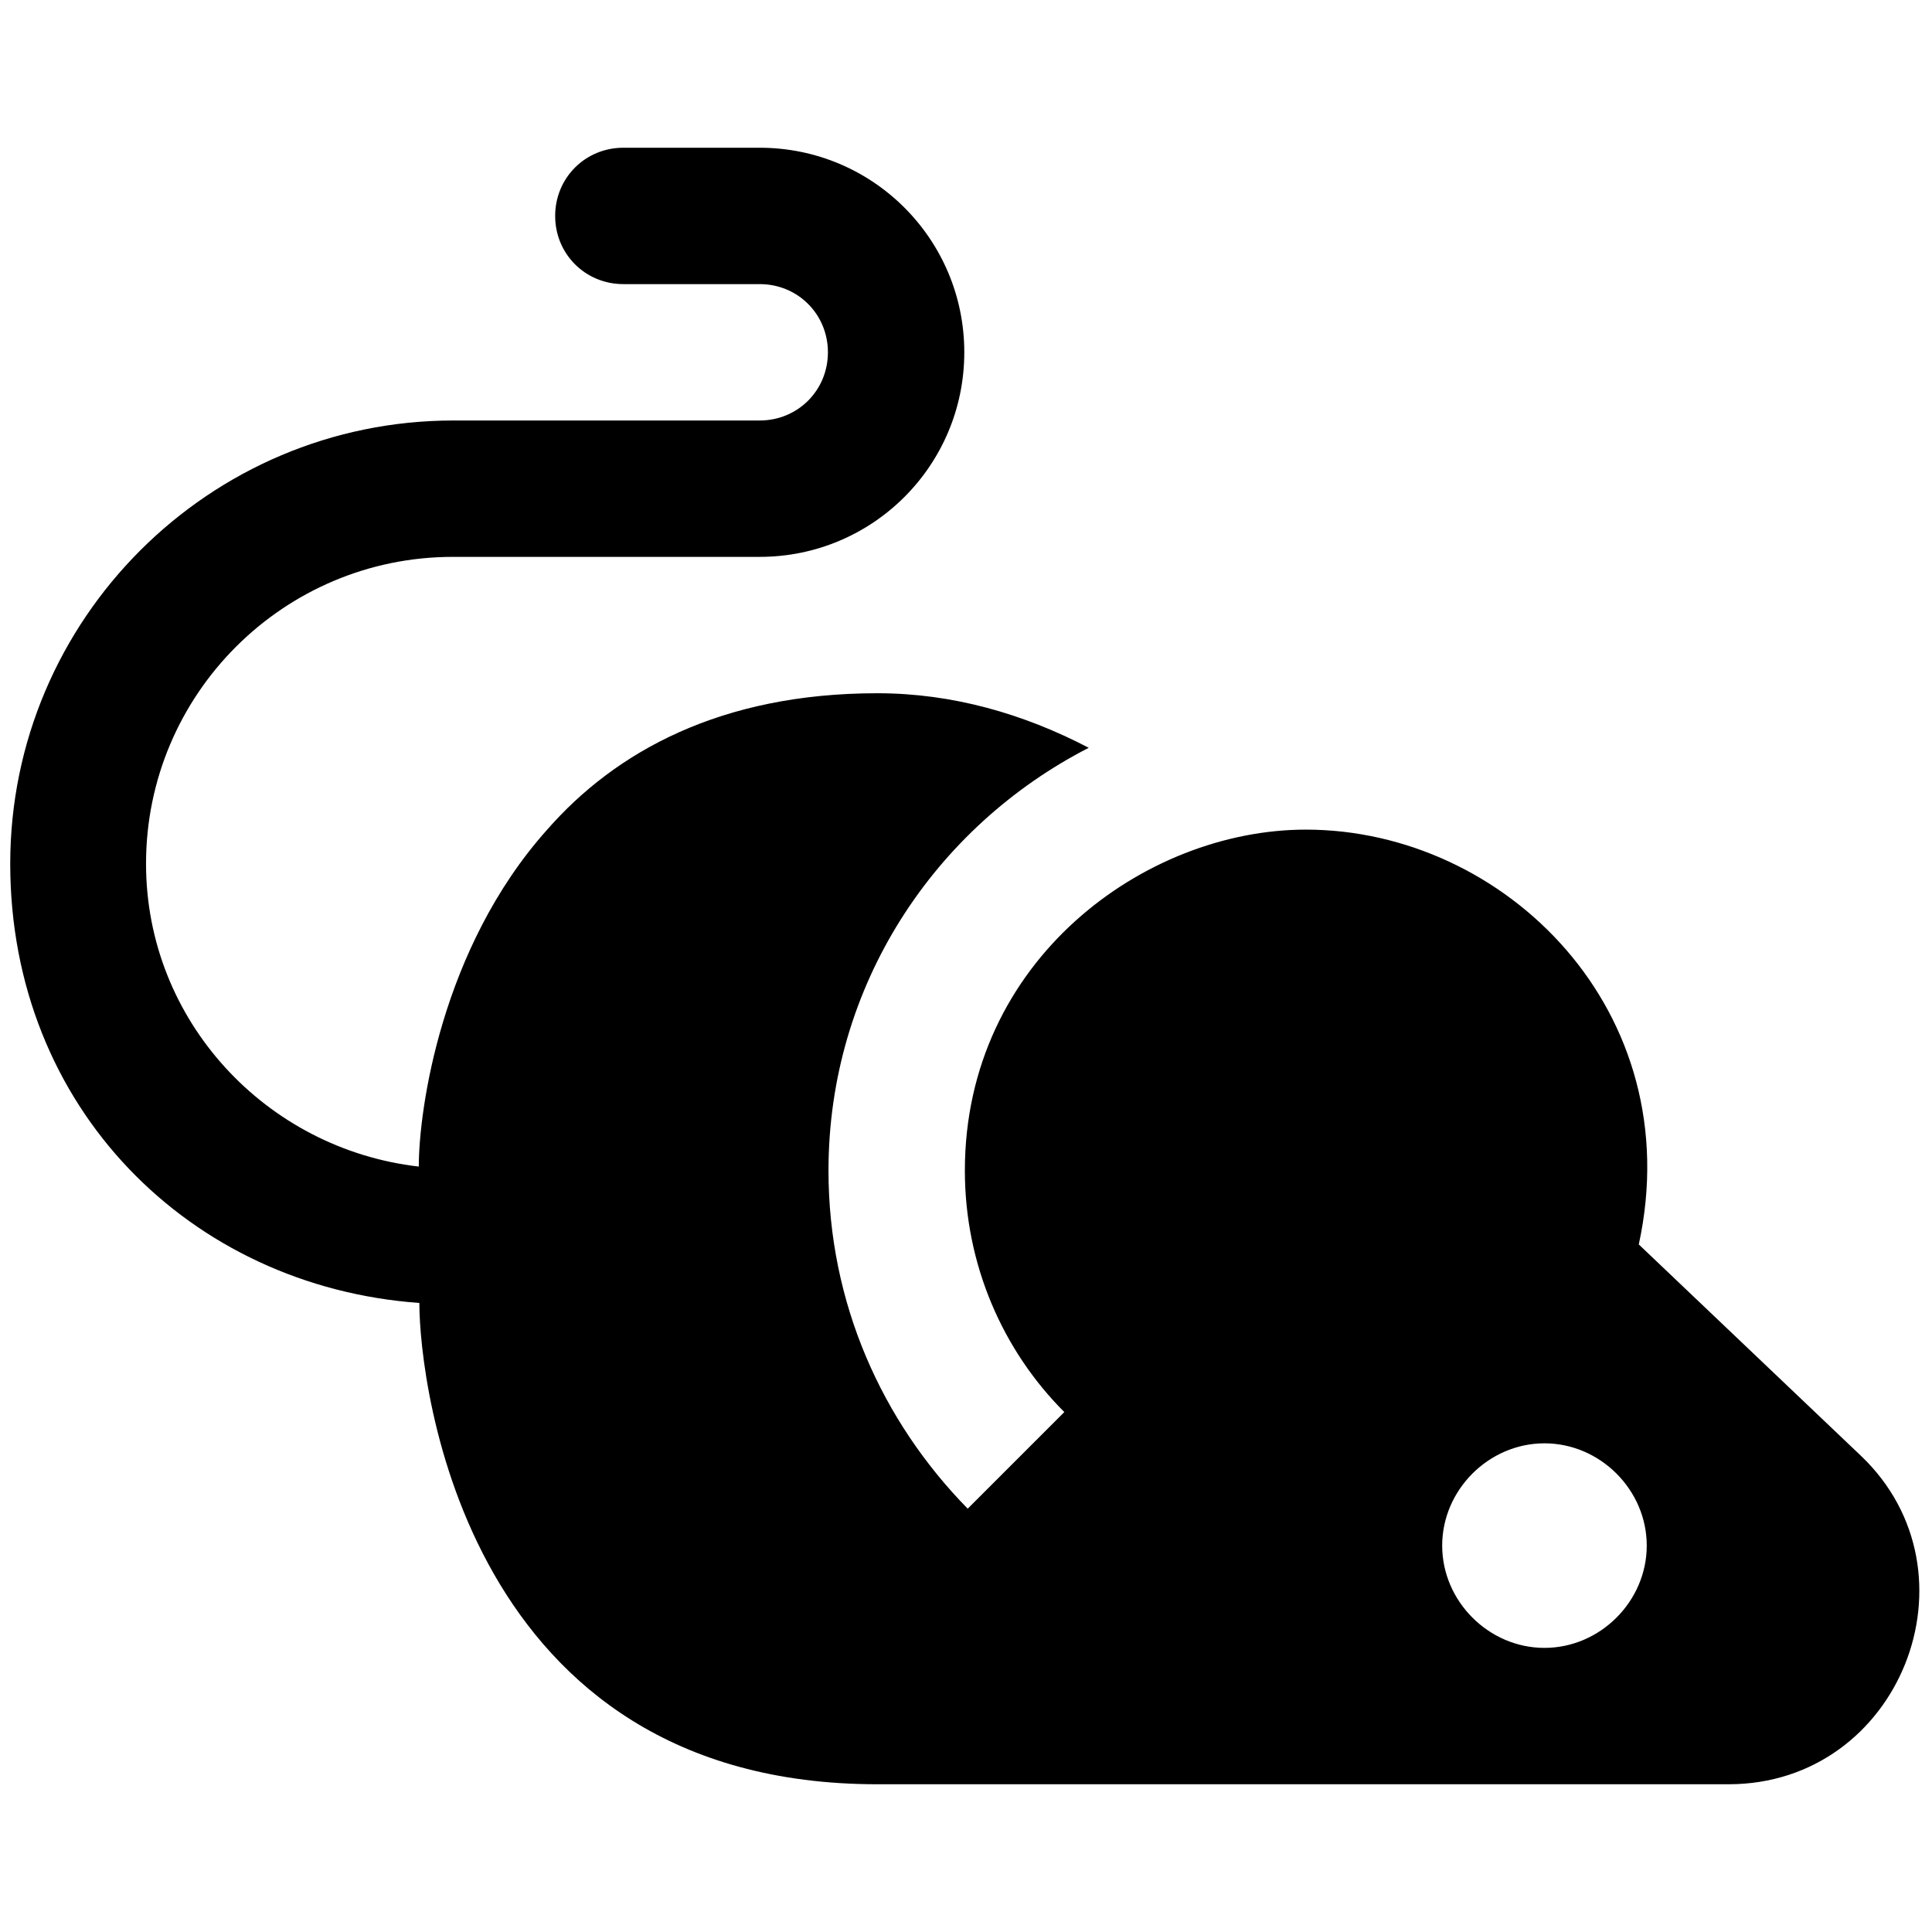 <?xml version="1.0" encoding="UTF-8"?>
<svg id="Layer_1" data-name="Layer 1" xmlns="http://www.w3.org/2000/svg" viewBox="0 0 34 34">
  <rect width="34" height="34" fill="none"/>
  <path d="M32.75,25.62l-3.91-3.72c.89-4.1-2.35-7.3-5.86-7.3-2.83,0-6,2.3-6,6,0,1.66,.67,3.17,1.75,4.25l-1.7,1.7c-1.51-1.54-2.45-3.62-2.45-5.95,0-3.26,1.87-6.05,4.58-7.44-1.15-.6-2.4-.96-3.72-.96-2.76,0-4.61,1.03-5.81,2.4-1.87,2.09-2.26,4.94-2.26,5.93-2.69-.31-4.8-2.57-4.8-5.33,0-2.98,2.42-5.4,5.4-5.4h5.4c1.99,0,3.6-1.61,3.6-3.6s-1.61-3.6-3.6-3.6h-2.4c-.67,0-1.2,.53-1.2,1.2s.53,1.2,1.2,1.2h2.4c.67,0,1.2,.53,1.2,1.2s-.53,1.2-1.2,1.2H7.98C3.68,7.4,.18,10.9,.18,15.2s3.17,7.44,7.2,7.73c0,1.44,.82,8.47,8.06,8.47h14.98c3.02,0,4.49-3.72,2.33-5.78Zm-5.57,3.38c-.98,0-1.8-.82-1.8-1.8s.82-1.8,1.8-1.8,1.8,.82,1.8,1.8-.82,1.8-1.8,1.8Z"/>
</svg>